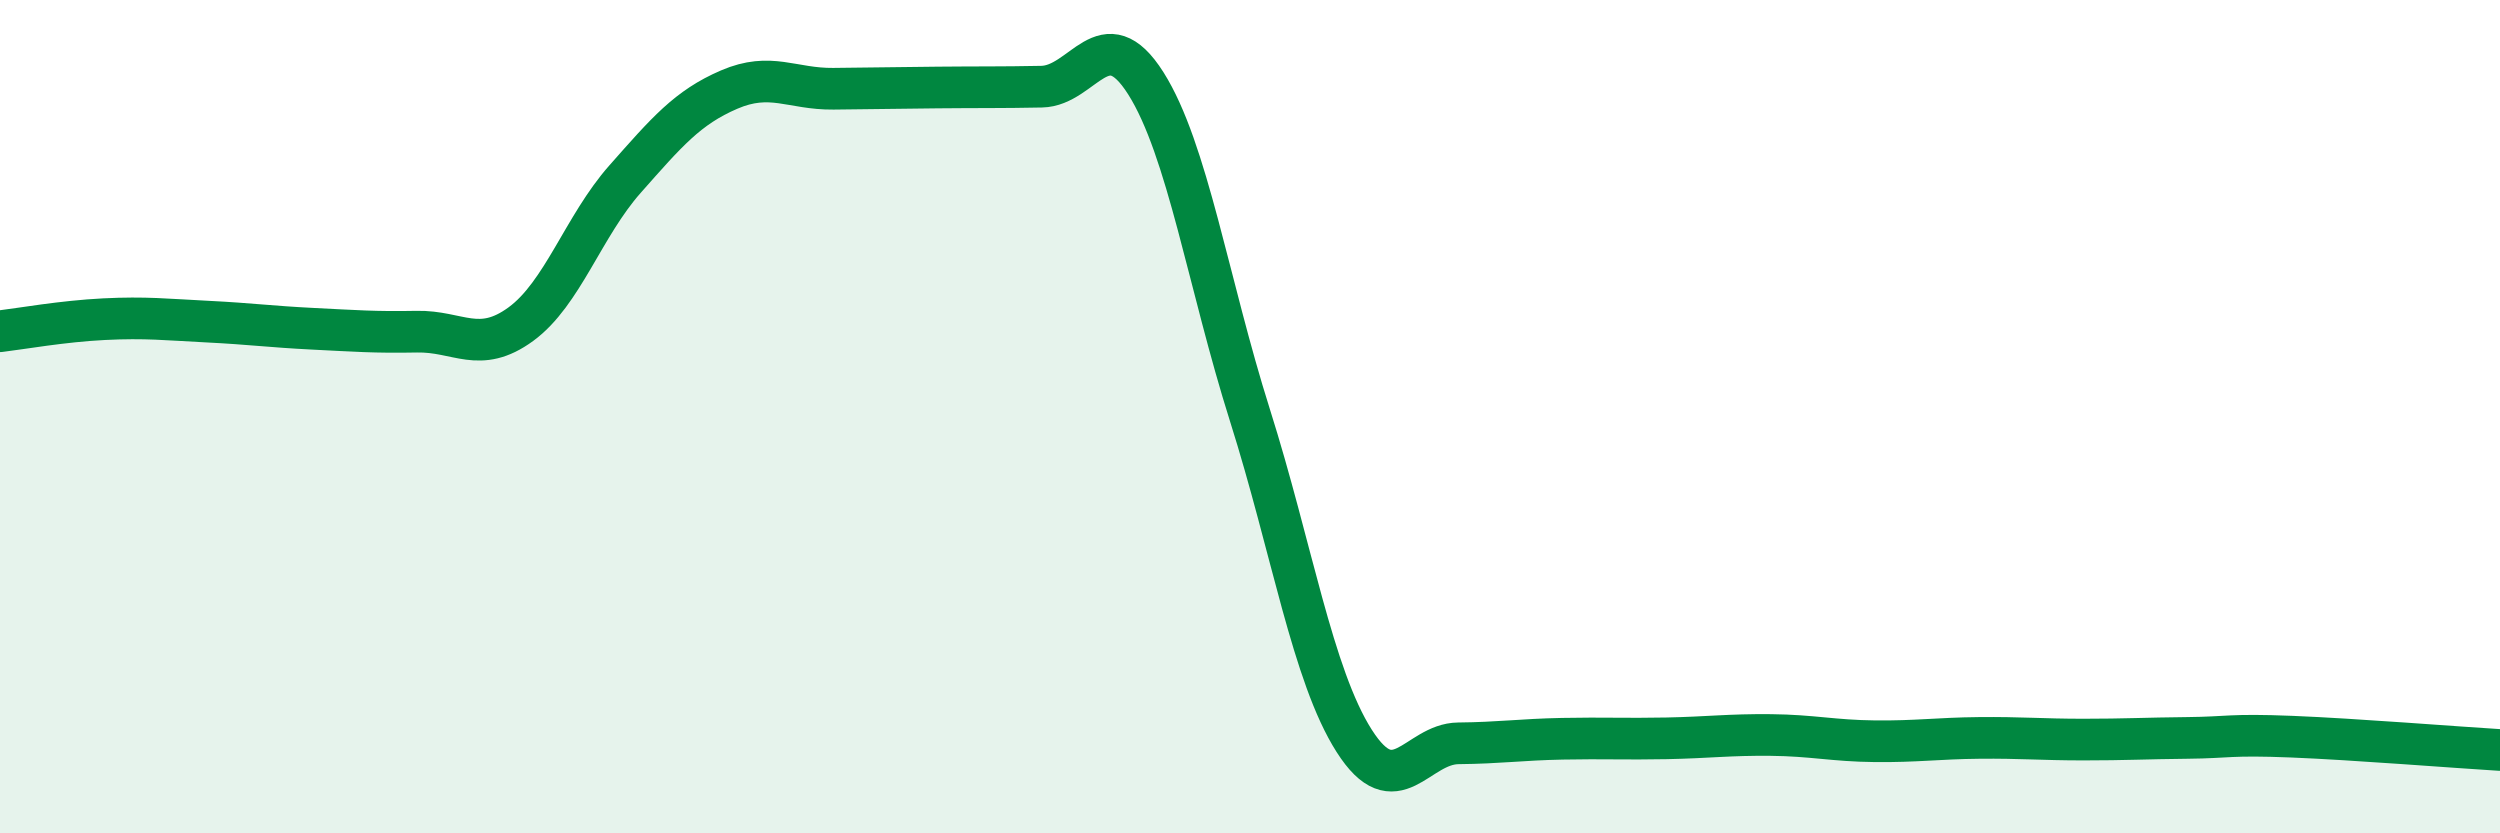 
    <svg width="60" height="20" viewBox="0 0 60 20" xmlns="http://www.w3.org/2000/svg">
      <path
        d="M 0,7.95 C 0.5,7.89 1.5,7.71 2.5,7.66 C 3.5,7.61 4,7.67 5,7.72 C 6,7.77 6.5,7.84 7.5,7.89 C 8.5,7.94 9,7.98 10,7.96 C 11,7.94 11.5,8.51 12.5,7.78 C 13.5,7.05 14,5.43 15,4.3 C 16,3.17 16.5,2.58 17.5,2.15 C 18.5,1.72 19,2.14 20,2.13 C 21,2.12 21.5,2.11 22.5,2.1 C 23.5,2.09 24,2.1 25,2.08 C 26,2.06 26.5,0.42 27.5,2 C 28.5,3.58 29,6.81 30,9.97 C 31,13.13 31.5,16.21 32.5,17.78 C 33.5,19.35 34,17.85 35,17.84 C 36,17.83 36.5,17.75 37.5,17.73 C 38.5,17.71 39,17.74 40,17.72 C 41,17.7 41.5,17.63 42.5,17.64 C 43.5,17.65 44,17.78 45,17.79 C 46,17.8 46.5,17.72 47.5,17.71 C 48.5,17.7 49,17.75 50,17.75 C 51,17.75 51.5,17.72 52.5,17.71 C 53.5,17.7 53.5,17.62 55,17.68 C 56.5,17.74 59,17.94 60,18L60 20L0 20Z"
        fill="#008740"
        opacity="0.1"
        stroke-linecap="round"
        stroke-linejoin="round"
      />
      <path
        d="M 0,7.95 C 0.5,7.89 1.5,7.71 2.5,7.66 C 3.5,7.61 4,7.67 5,7.72 C 6,7.77 6.5,7.84 7.5,7.89 C 8.5,7.94 9,7.98 10,7.96 C 11,7.94 11.5,8.51 12.5,7.78 C 13.5,7.05 14,5.43 15,4.3 C 16,3.17 16.5,2.58 17.5,2.15 C 18.5,1.72 19,2.14 20,2.13 C 21,2.12 21.5,2.11 22.5,2.1 C 23.5,2.09 24,2.1 25,2.08 C 26,2.06 26.5,0.42 27.5,2 C 28.5,3.58 29,6.81 30,9.97 C 31,13.13 31.5,16.21 32.5,17.78 C 33.5,19.35 34,17.85 35,17.84 C 36,17.83 36.5,17.75 37.5,17.73 C 38.5,17.71 39,17.74 40,17.72 C 41,17.7 41.5,17.63 42.5,17.64 C 43.5,17.65 44,17.78 45,17.79 C 46,17.8 46.5,17.72 47.5,17.71 C 48.5,17.7 49,17.75 50,17.75 C 51,17.75 51.5,17.72 52.5,17.71 C 53.5,17.7 53.5,17.62 55,17.68 C 56.5,17.74 59,17.94 60,18"
        stroke="#008740"
        stroke-width="1"
        fill="none"
        stroke-linecap="round"
        stroke-linejoin="round"
      />
    </svg>
  